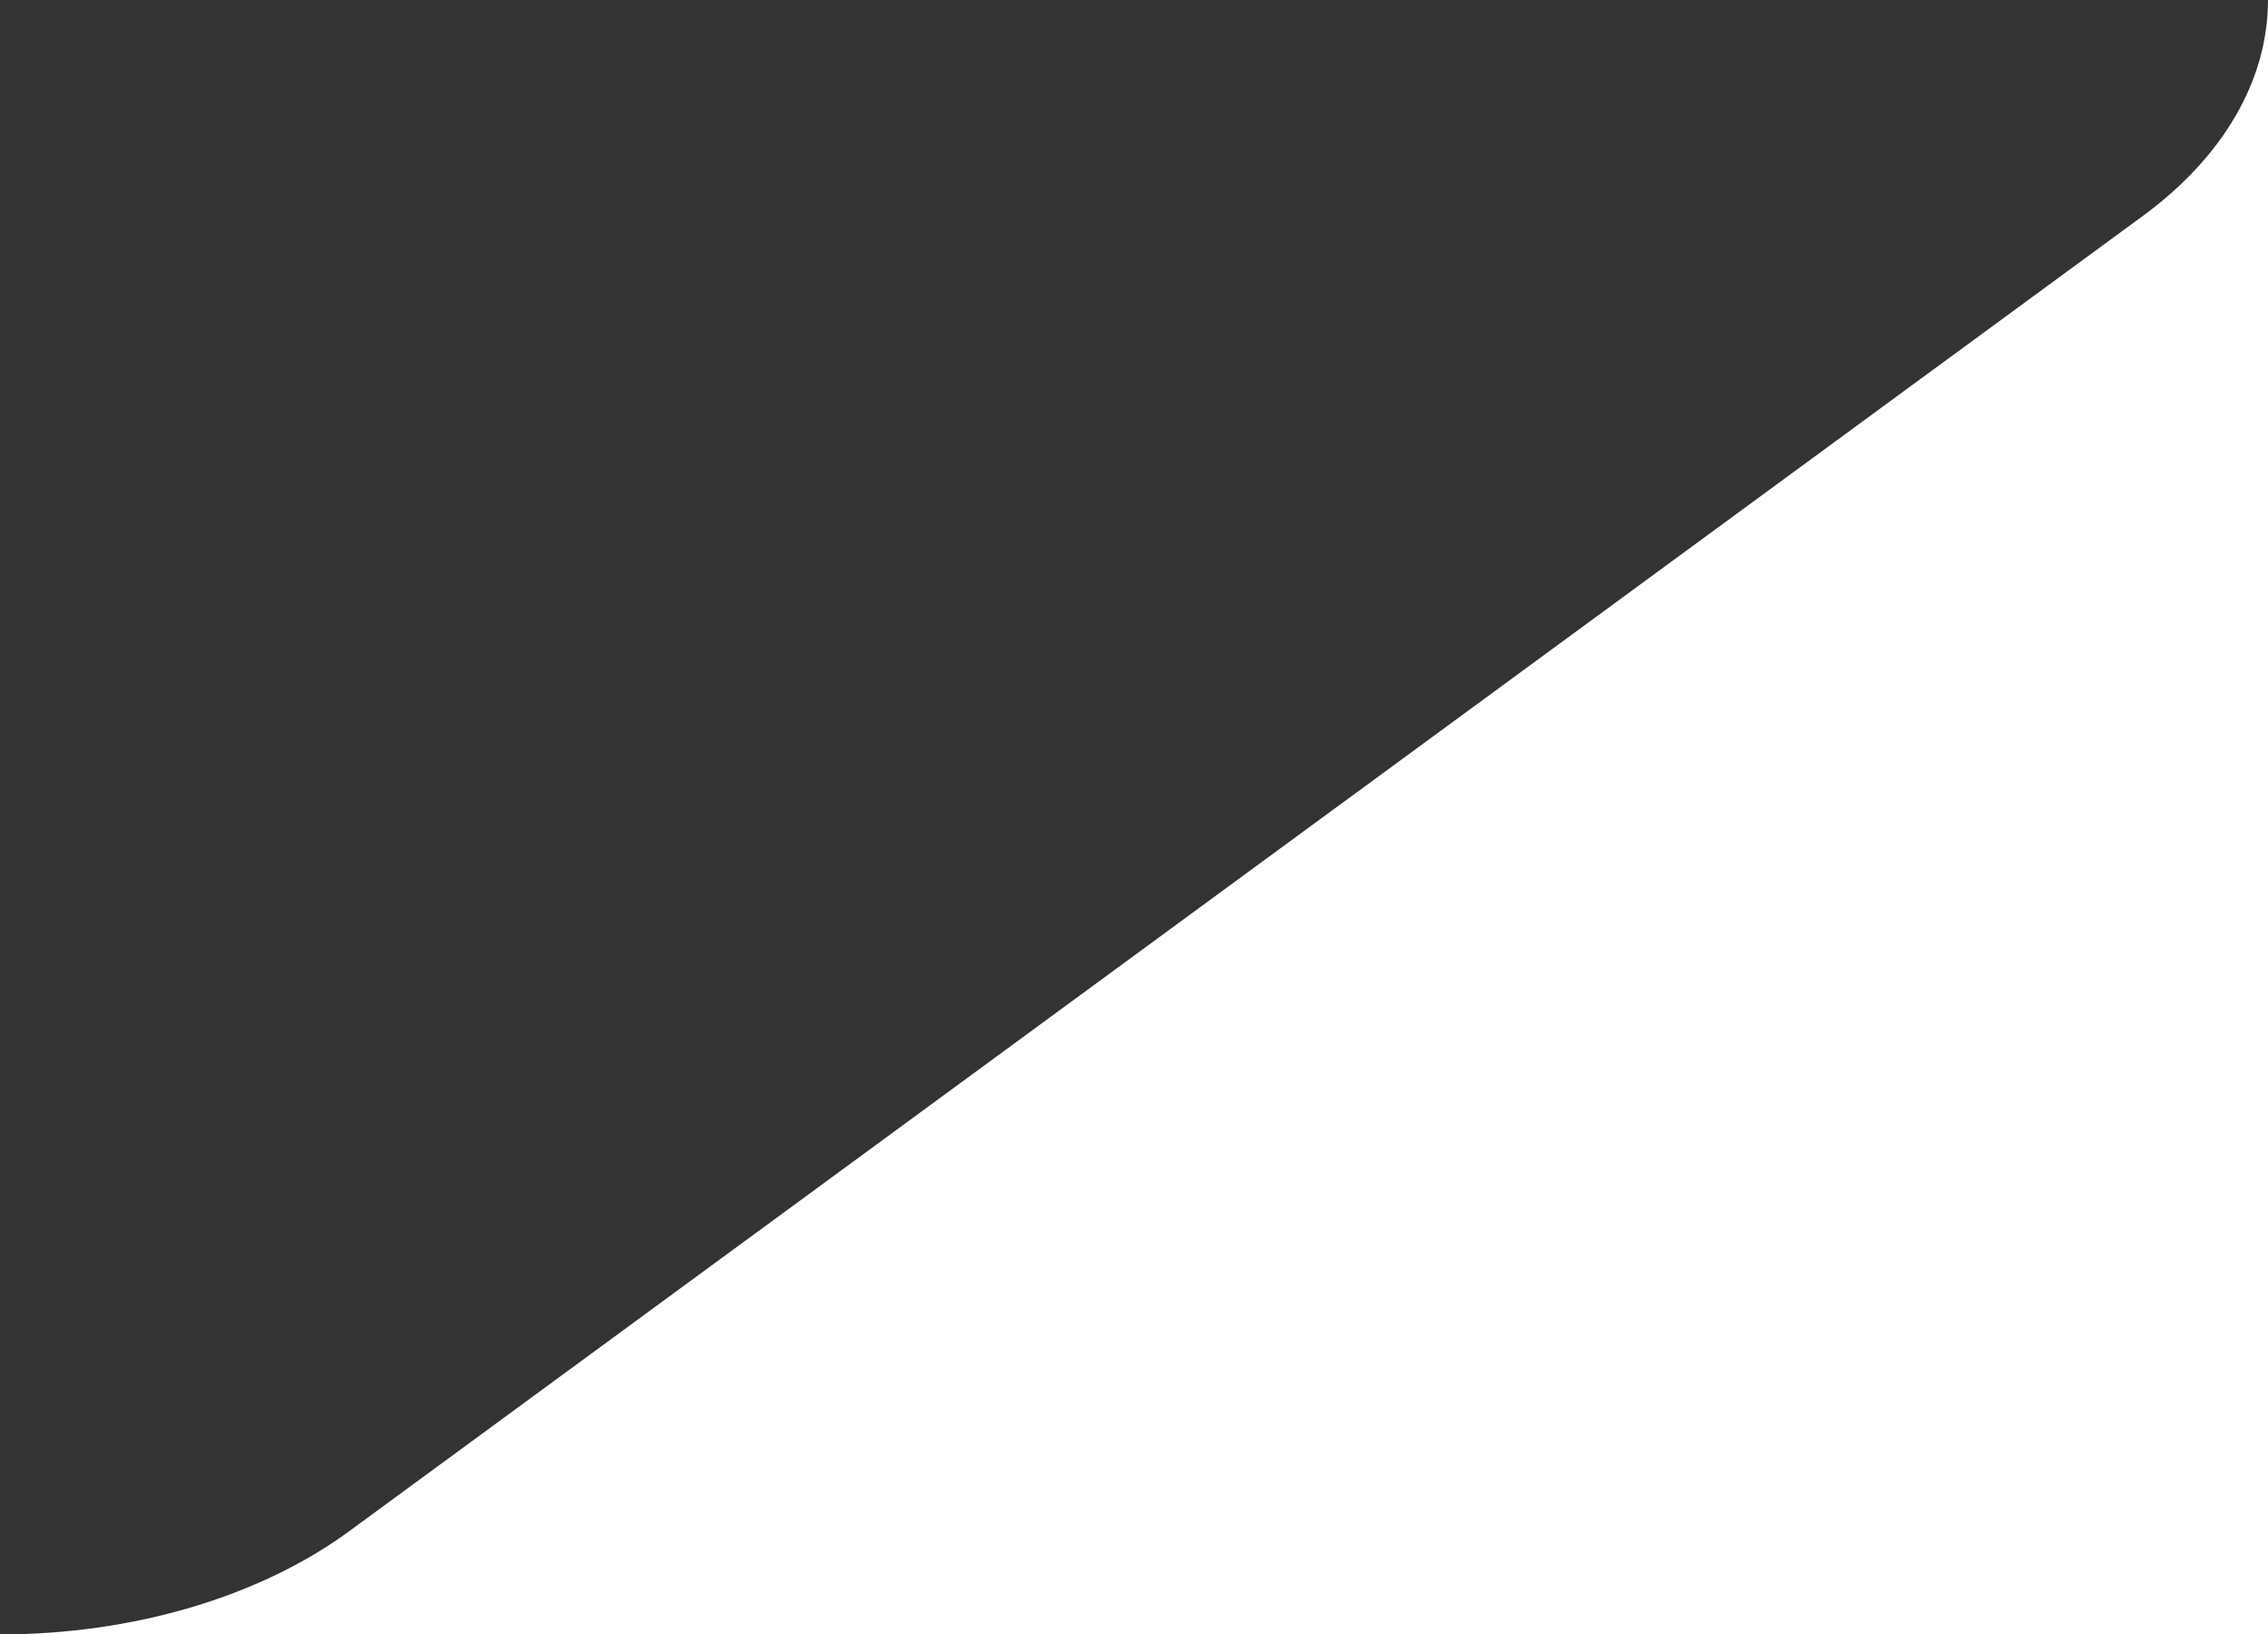 <svg width="136" height="98" viewBox="0 0 136 98" fill="none" xmlns="http://www.w3.org/2000/svg">
<rect x="0" y="0" width="136" height="98" fill="#333333" stroke="none"/>
<path d="M20.949 91.803L128.495 12.947C133.335 9.401 136 4.786 136 -7.62939e-06L136 98L0 98C7.976 98 15.579 95.746 20.949 91.803Z" fill="white"/>
</svg>
